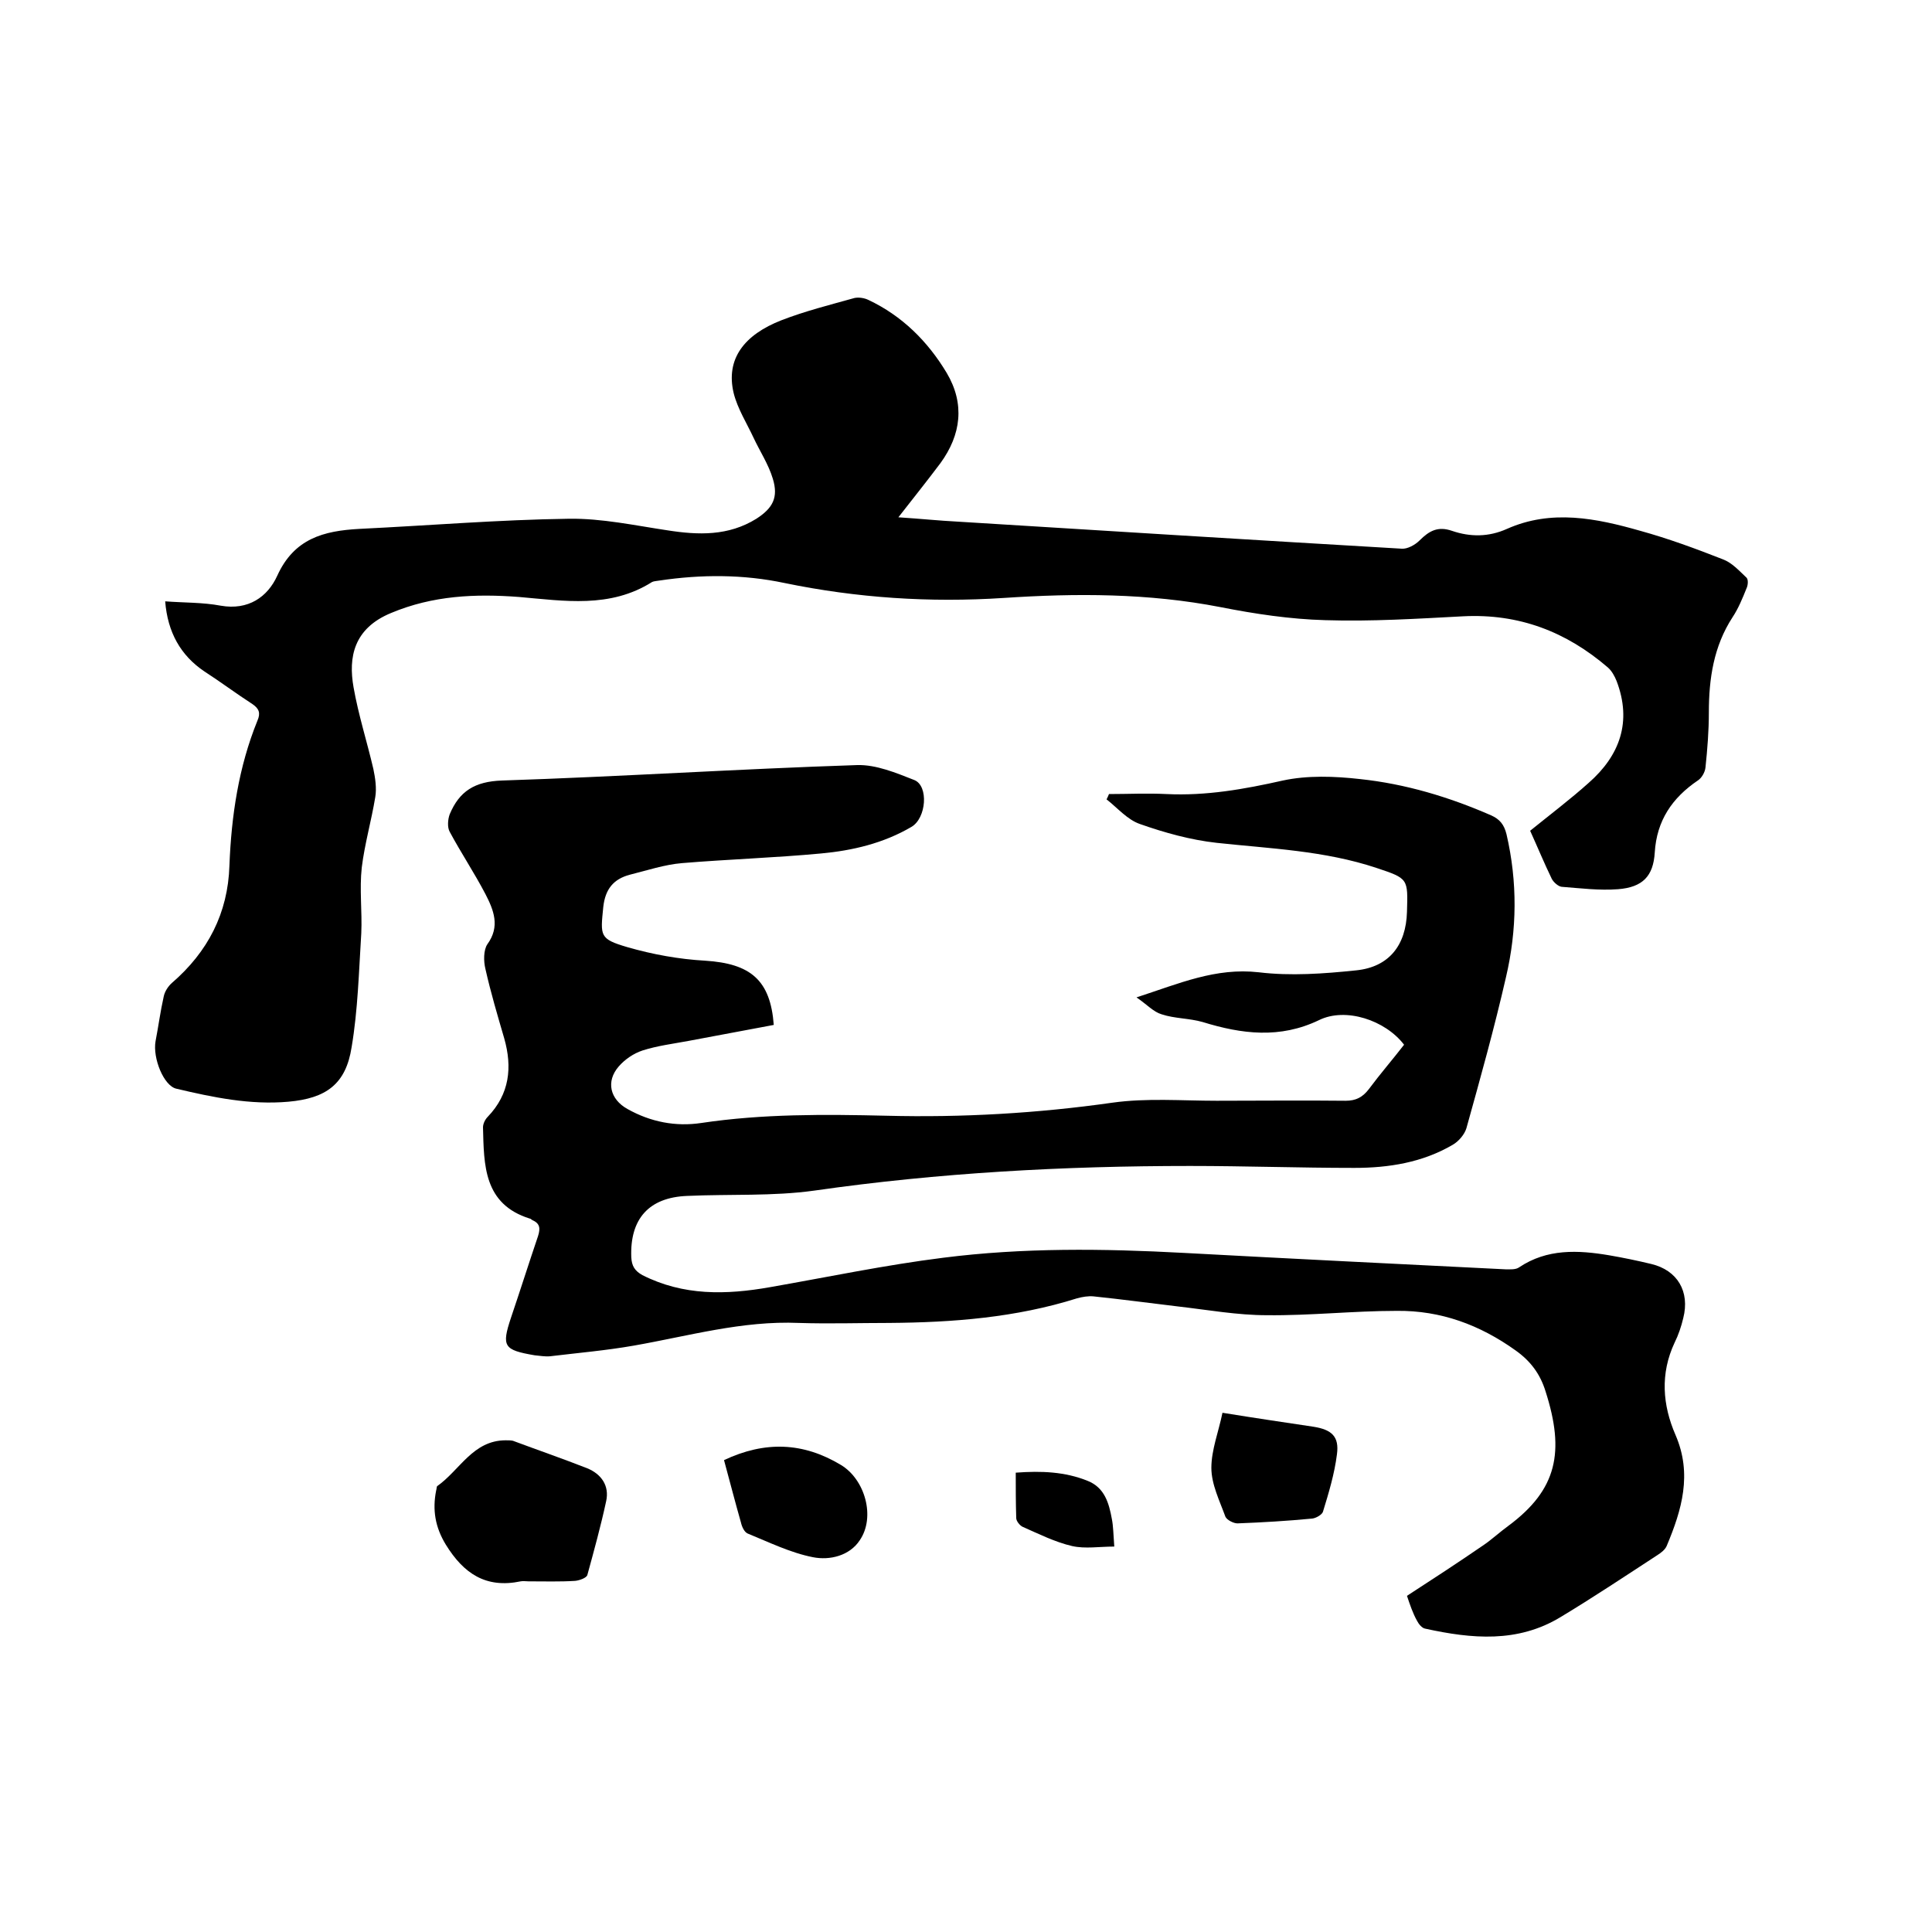 <svg enable-background="new 0 0 400 400" viewBox="0 0 400 400" xmlns="http://www.w3.org/2000/svg"><path d="m291.3 330.4c5.4-3.5 10.6-6.9 15.7-10.4 1.8-1.2 3.5-2.8 5.3-4.1 10.1-7.5 11.7-15.3 7.7-27.8-1.1-3.6-3.1-6.3-6.2-8.5-7.4-5.3-15.5-8.3-24.6-8.2-9 0-17.9 1-26.9.9-6.1 0-12.2-1.1-18.3-1.8-5.9-.7-11.8-1.5-17.6-2.1-1.1-.1-2.3.1-3.4.4-12.7 4-25.7 5-38.9 5.1-6.2 0-12.5.2-18.7 0-11.7-.5-22.8 2.7-34.2 4.7-5.7 1-11.5 1.5-17.3 2.2-1 .1-2.1-.1-3.2-.2-6.4-1.1-6.9-1.8-4.9-7.8 1.9-5.6 3.7-11.3 5.6-16.9.5-1.6.4-2.6-1.2-3.3-.2-.1-.3-.3-.5-.3-9.6-3-9.5-11.1-9.7-18.9 0-.7.4-1.6 1-2.2 4.5-4.7 5.1-10.2 3.4-16.2-1.4-4.8-2.8-9.5-3.9-14.4-.4-1.6-.4-3.9.4-5.1 2.7-3.7 1.3-7.1-.4-10.4-2.3-4.4-5.1-8.6-7.4-12.9-.5-.9-.4-2.5 0-3.6 2-4.8 5.2-6.8 10.8-7 24.5-.8 49-2.4 73.6-3.2 3.9-.1 8 1.6 11.8 3.1 3 1.2 2.5 7.9-.6 9.7-5.8 3.4-12.2 4.9-18.7 5.5-9.6.9-19.2 1.2-28.8 2-3.6.3-7.2 1.5-10.8 2.4-3.4.9-5.1 3-5.5 6.7-.6 6-.8 6.6 5 8.3 5.2 1.5 10.7 2.5 16.1 2.8 9.4.6 13.5 4 14.2 13.3-5.8 1.1-11.7 2.2-17.6 3.3-3.2.6-6.5 1-9.6 2-1.8.6-3.6 1.8-4.9 3.3-2.7 3.1-1.8 6.8 1.8 8.8 4.8 2.7 10 3.7 15.3 2.9 12.7-1.9 25.5-1.8 38.3-1.5 15.7.4 31.3-.5 46.8-2.7 7.1-1 14.4-.4 21.6-.4 8.9 0 17.8-.1 26.7 0 2.1 0 3.5-.7 4.8-2.4 2.3-3.1 4.9-6.1 7.3-9.2-3.9-5.1-12.1-7.8-17.6-5.1-8.1 3.9-16 2.9-24.1.4-2.8-.8-5.8-.7-8.5-1.6-1.7-.5-3-2-5.2-3.5 8.9-2.9 16.4-6.2 25.3-5.2 6.6.8 13.5.3 20.2-.4 6.8-.7 10.3-5.2 10.5-12.1s.3-6.9-6.3-9.1c-10.8-3.6-22-4-33.1-5.2-5.4-.6-10.8-2.1-15.9-3.9-2.6-.9-4.6-3.3-6.9-5.1.2-.4.4-.8.5-1.1 4 0 7.9-.2 11.9 0 8.2.4 16.1-1 24.1-2.8 5.1-1.1 10.7-.9 16-.3 9.4 1 18.4 3.7 27.1 7.5 1.8.8 2.7 1.9 3.2 3.9 2.3 9.9 2.2 19.8-.1 29.6-2.4 10.5-5.3 20.9-8.2 31.3-.4 1.3-1.6 2.7-2.8 3.4-6.3 3.7-13.3 4.8-20.4 4.8-11.3 0-22.6-.4-34-.4-26.1 0-52 1.4-77.8 5.1-8.6 1.2-17.5.7-26.3 1.1-8 .3-11.9 4.8-11.6 12.7.1 1.8.7 2.8 2.3 3.7 8.5 4.3 17.3 4.1 26.4 2.5 12-2.1 23.9-4.6 35.9-6.1 16.5-2.1 33.1-1.9 49.8-1 22.2 1.2 44.4 2.3 66.6 3.4.9 0 2.1.1 2.8-.4 5.8-3.9 12.2-3.6 18.7-2.5 2.9.5 5.8 1.1 8.7 1.8 5.4 1.3 8 5.7 6.6 11.2-.4 1.7-1 3.5-1.8 5.1-3 6.4-2.5 12.9.2 19.1 3.5 8.1 1.3 15.5-1.8 22.9-.3.8-1.2 1.5-2 2-6.6 4.3-13.2 8.7-20 12.8-8.9 5.4-18.4 4.5-28 2.4-.7-.1-1.4-1-1.7-1.6-.9-1.6-1.5-3.4-2.1-5.2z"/><path d="m34.2 124.5c3.9.3 7.8.2 11.5.9 5.7 1 9.7-1.8 11.7-6.2 3.5-7.7 9.6-9.3 17-9.7 14.5-.7 28.9-1.9 43.4-2.1 6.8-.1 13.7 1.4 20.4 2.4 6.4 1 12.6 1.2 18.4-2.4 3.4-2.2 4.6-4.4 3.4-8.3-.9-3-2.7-5.7-4-8.5-1.4-3-3.3-6-4.1-9.2-1.7-7.1 2.2-12.1 9.9-15.1 4.9-1.9 10.1-3.2 15.1-4.6.9-.2 2.1 0 2.9.4 7 3.3 12.3 8.6 16.2 15.1 3.8 6.4 3 12.8-1.3 18.7-2.7 3.6-5.5 7.1-8.7 11.2 4.6.3 8.4.7 12.3.9 30.6 1.9 61.2 3.8 91.9 5.6 1.2.1 2.8-.8 3.7-1.7 2-2 3.8-3 6.7-2 3.8 1.3 7.6 1.3 11.4-.4 9.2-4.1 18.5-2.2 27.6.4 5.8 1.6 11.5 3.7 17.1 5.9 1.9.7 3.4 2.4 4.9 3.8.4.4.3 1.6 0 2.2-.8 2-1.7 4.2-2.9 6-3.9 6-4.9 12.7-4.9 19.7 0 3.8-.3 7.6-.7 11.4-.1 1-.8 2.2-1.6 2.7-5.3 3.6-8.5 8.3-8.9 14.9-.3 4.9-2.5 7.2-7.6 7.6-3.9.3-7.8-.2-11.7-.5-.7-.1-1.6-.9-2-1.6-1.6-3.3-3-6.7-4.5-10 4.2-3.4 8.3-6.5 12.1-9.9 6.5-5.7 9-12.7 5.8-21.1-.4-1-1-2.1-1.8-2.8-8.6-7.4-18.4-11.2-30-10.6-9.5.5-19 1.1-28.5.8-7.3-.2-14.6-1.3-21.7-2.7-14.9-2.9-29.9-2.9-44.9-1.9-15.3 1-30.4 0-45.4-3.1-8.5-1.8-17.2-1.8-25.9-.5-.5.1-1.1.1-1.5.3-8.7 5.5-18.2 3.9-27.5 3.1-9.1-.7-17.9-.3-26.5 3.3-7.8 3.2-8.9 9.2-7.8 15.4 1 5.7 2.8 11.3 4.1 16.9.4 1.9.7 4 .4 5.8-.8 4.9-2.2 9.7-2.8 14.6-.5 4.5.1 9.1-.1 13.6-.5 7.9-.7 15.9-2 23.6-1.2 7.7-5.3 10.6-13.1 11.3-7.9.7-15.6-.9-23.2-2.7-2.6-.6-4.9-6.3-4.3-9.8.6-3.1 1-6.2 1.7-9.3.2-1 .9-2.1 1.7-2.8 7.4-6.4 11.6-14.4 11.9-24.3.4-10.3 1.9-20.4 5.8-30 .7-1.6.3-2.5-1-3.4-3.4-2.2-6.6-4.6-10-6.8-4.9-3.3-7.6-8.1-8.1-14.5z"/><path d="m109.4 327.4c-.5 0-1.1-.1-1.6 0-7.2 1.5-11.8-1.6-15.5-7.6-2.2-3.6-2.8-7.2-2-11.2.1-.3.1-.8.2-.9 4.7-3.3 7.4-9.5 14.2-9.5.5 0 1.1 0 1.5.1 5.1 1.9 10.3 3.7 15.4 5.7 2.9 1.2 4.6 3.6 3.9 6.8-1.1 5.1-2.5 10.2-3.9 15.3-.2.6-1.6 1.1-2.5 1.2-3.1.2-6.4.1-9.7.1z"/><path d="m149.9 302.3c8.5-4 16.4-3.7 24.2 1 5 3 7.2 10.8 3.9 15.6-2.1 3.2-6.2 4.2-9.7 3.5-4.6-.9-9.1-3.1-13.5-4.9-.7-.3-1.2-1.4-1.4-2.3-1.2-4.2-2.3-8.5-3.5-12.9z"/><path d="m253.1 292.5c6.8 1.1 12.9 2 18.9 2.9 3.7.6 5.3 2 4.8 5.7-.5 4-1.7 8-2.9 11.9-.2.6-1.4 1.3-2.2 1.4-5.2.5-10.3.8-15.5 1-.8 0-2.2-.7-2.5-1.4-1.2-3.3-2.9-6.7-2.9-10.1 0-3.7 1.5-7.5 2.3-11.4z"/><path d="m210.3 304.9c5.3-.4 10.2-.2 14.9 1.7 3.5 1.4 4.4 4.6 5 7.9.3 1.5.3 3.1.5 5.7-3.1 0-6 .5-8.7-.1-3.5-.8-6.9-2.5-10.3-4-.6-.3-1.3-1.2-1.3-1.8-.1-3.1-.1-6.1-.1-9.4z"/></svg>